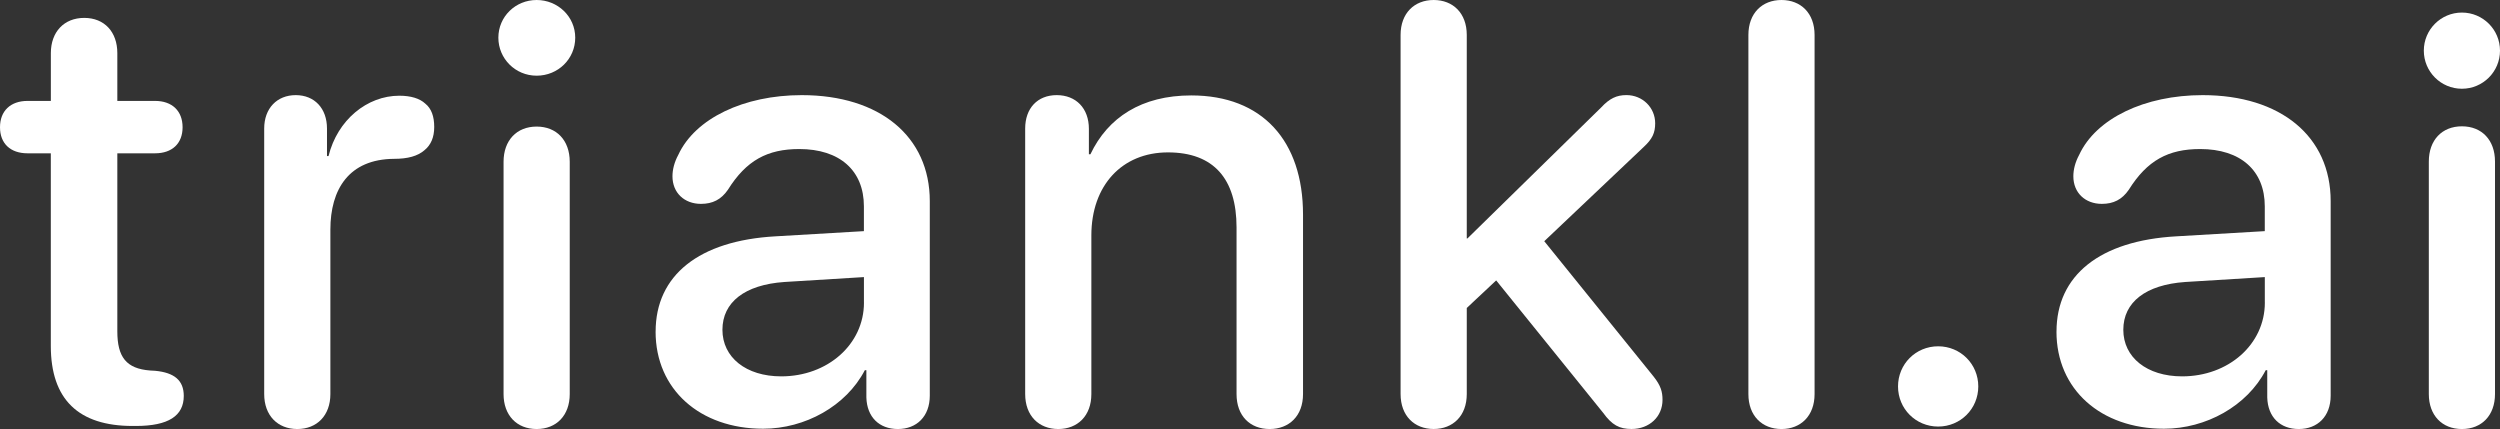 <?xml version="1.0" encoding="UTF-8"?>
<svg id="Layer_2" data-name="Layer 2" xmlns="http://www.w3.org/2000/svg" viewBox="0 0 760.04 130.43">
  <rect x="0" y="0" width="760.04" height="130.43" fill="#333333" stroke="none"/>
  <defs>
    <style>
      .cls-1 {
        fill: #fff;
      }
    </style>
  </defs>
  <g id="Layer_1-2" data-name="Layer 1">
    <g>
      <path class="cls-1" d="M151.51,11.46c0-6.43,5.22-11.46,11.64-11.46s11.73,5.03,11.73,11.46-5.21,11.55-11.73,11.55-11.64-5.22-11.64-11.55Z"/>
      <g>
        <path class="cls-1" d="M625.21,100.81c0-17.14,13.22-27.66,36.41-28.96l26.91-1.58v-7.54c0-10.9-7.36-17.42-19.65-17.42-9.69,0-16.11,3.45-21.7,12.39-2.05,2.98-4.66,4.28-8.19,4.28-5.03,0-8.66-3.35-8.66-8.38,0-2.05.56-4.28,1.77-6.52,5.12-11.08,19.93-18.16,37.53-18.16,23.75,0,38.93,12.57,38.93,32.22v59.14c0,6.33-4,10.15-9.69,10.15s-9.41-3.63-9.59-9.59v-8.29h-.47c-5.68,10.9-18.16,17.79-30.92,17.79-19.18,0-32.69-11.92-32.69-29.52ZM688.54,91.97v-7.73l-24.21,1.49c-12.01.84-18.81,6.15-18.81,14.53s7.17,14.16,17.88,14.16c14.06,0,25.15-9.69,25.15-22.44Z"/>
        <path class="cls-1" d="M15.46,46.61h-7.08c-5.22,0-8.38-2.98-8.38-7.92s3.17-8.01,8.38-8.01h7.08v-14.53c0-6.43,4-10.71,10.15-10.71s10.06,4.28,10.06,10.71v14.53h11.46c5.22,0,8.38,3.07,8.38,8.01s-3.17,7.92-8.38,7.92h-11.46v54.11c0,7.82,2.7,11.36,9.96,11.92l1.58.09c5.77.56,8.66,2.89,8.66,7.64,0,6.05-4.66,9.13-14.53,9.13h-1.02c-16.48,0-24.87-8.1-24.87-24.31v-58.58Z"/>
        <path class="cls-1" d="M80.32,119.81V39.07c0-6.15,3.91-10.15,9.59-10.15s9.5,4,9.5,10.15v8.38h.47c2.7-10.99,11.73-18.35,21.51-18.35,3.54,0,6.24.84,7.92,2.42,1.86,1.49,2.7,3.91,2.7,7.08s-1.02,5.49-2.98,7.08c-2.05,1.77-5.03,2.61-9.22,2.61-13.78.09-19.37,9.31-19.37,21.51v50.01c0,6.52-4.1,10.62-10.06,10.62s-10.06-4.1-10.06-10.62Z"/>
        <path class="cls-1" d="M153.09,119.81V49.19c0-6.52,4-10.71,10.06-10.71s10.06,4.19,10.06,10.71v70.62c0,6.43-4,10.62-10.06,10.62s-10.06-4.19-10.06-10.62Z"/>
        <path class="cls-1" d="M738.4,119.81V49.11c0-6.52,4-10.71,10.06-10.71s10.06,4.19,10.06,10.71v70.7c0,6.43-4,10.62-10.06,10.62s-10.06-4.19-10.06-10.62Z"/>
        <path class="cls-1" d="M199.32,100.81c0-17.14,13.22-27.66,36.41-28.96l26.91-1.58v-7.54c0-10.9-7.36-17.42-19.65-17.42-9.69,0-16.11,3.45-21.7,12.39-2.05,2.98-4.66,4.28-8.19,4.28-5.03,0-8.66-3.35-8.66-8.38,0-2.05.56-4.28,1.77-6.52,5.12-11.08,19.93-18.16,37.53-18.16,23.75,0,38.93,12.57,38.93,32.22v59.14c0,6.33-4,10.15-9.69,10.15s-9.41-3.63-9.59-9.59v-8.29h-.47c-5.68,10.9-18.16,17.79-30.92,17.79-19.18,0-32.69-11.92-32.69-29.52ZM262.65,91.97v-7.73l-24.21,1.49c-12.01.84-18.81,6.15-18.81,14.53s7.17,14.16,17.88,14.16c14.06,0,25.15-9.69,25.15-22.44Z"/>
        <path class="cls-1" d="M311.67,119.81V39.07c0-6.15,3.73-10.15,9.59-10.15s9.78,4,9.78,10.24v7.73h.47c5.31-11.18,15.55-17.88,30.64-17.88,21.61,0,33.99,13.78,33.99,36.23v54.57c0,6.61-4.19,10.62-10.15,10.62s-10.06-4-10.06-10.62v-50.66c0-14.71-6.89-22.82-20.86-22.82s-23.28,10.06-23.28,25.24v48.24c0,6.61-4.19,10.62-10.06,10.62s-10.06-4-10.06-10.62Z"/>
        <path class="cls-1" d="M425.8,119.81V10.62c0-6.61,4.19-10.62,10.06-10.62s10.06,4,10.06,10.62v61.88h.19l40.7-39.86c2.51-2.7,4.66-3.73,7.64-3.73,4.94,0,8.75,3.82,8.75,8.57,0,2.89-.84,4.75-3.45,7.17l-30.27,28.68,33.25,41.16c2.14,2.7,2.7,4.56,2.7,7.08,0,5.12-4,8.85-9.41,8.85-3.73,0-5.96-1.21-8.66-4.94l-32.5-40.23-8.94,8.38v26.17c0,6.61-4.19,10.62-10.06,10.62s-10.06-4-10.06-10.62Z"/>
        <path class="cls-1" d="M531.54,119.81V10.62c0-6.61,4.19-10.62,10.06-10.62s10.06,4,10.06,10.62v109.19c0,6.61-4.19,10.62-10.06,10.62s-10.06-4-10.06-10.62Z"/>
        <path class="cls-1" d="M577.03,117.48c0-6.8,5.4-12.2,12.2-12.2s12.2,5.4,12.2,12.2-5.4,12.2-12.2,12.2-12.2-5.4-12.2-12.2Z"/>
        <circle class="cls-1" cx="748.46" cy="15.4" r="11.58"/>
      </g>
    </g>
  </g>
</svg>